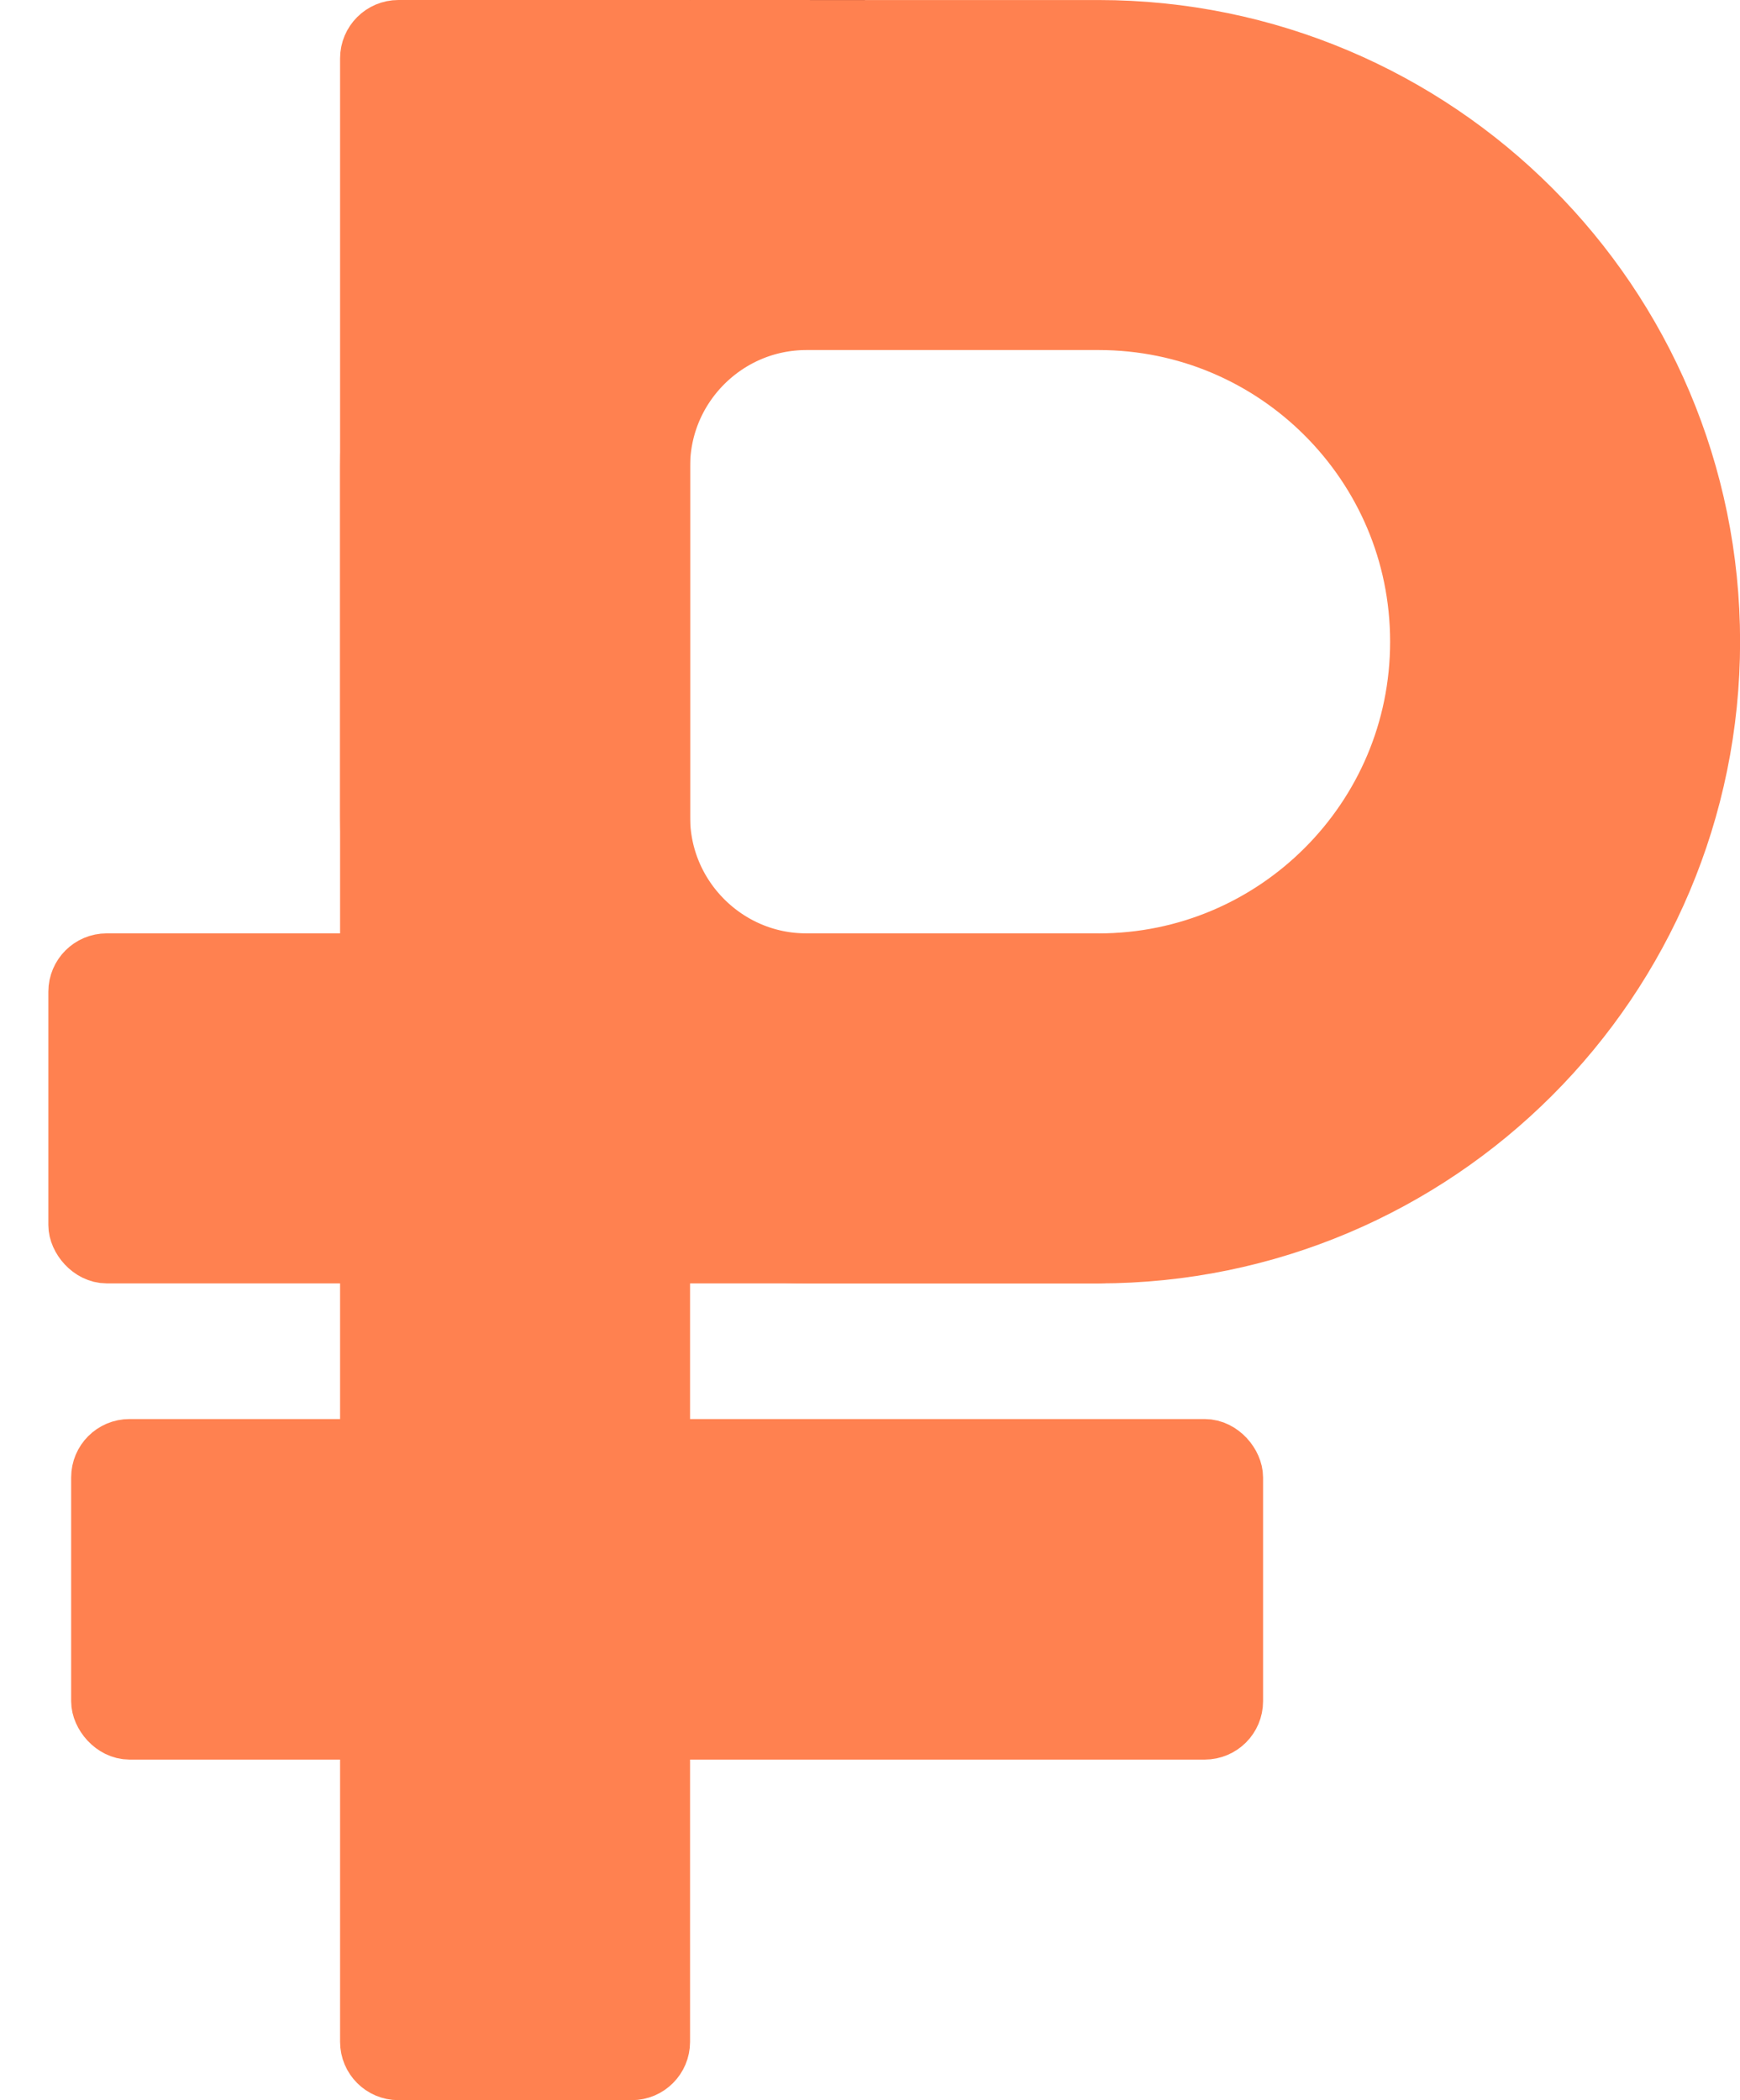 <?xml version="1.0" encoding="UTF-8"?> <svg xmlns="http://www.w3.org/2000/svg" width="29" height="35" viewBox="0 0 29 35" fill="none"><path d="M14.416 0H11.499V1.458L14.416 0.972V0Z" fill="#070707"></path><path d="M6.154 0.972C6.154 0.704 6.372 0.486 6.64 0.486H11.015V34.028C11.015 34.296 10.798 34.514 10.529 34.514H6.64C6.372 34.514 6.154 34.296 6.154 34.028V0.972Z" fill="#FF8150" stroke="#FF8150" stroke-width="0.972"></path><rect x="1.672" y="24.135" width="18.893" height="4.703" rx="0.486" fill="#FF8150" stroke="#FF8150" stroke-width="0.972"></rect><rect x="1.292" y="16.041" width="17.5" height="4.861" rx="0.486" fill="#FF8150" stroke="#FF8150" stroke-width="0.972"></rect><path d="M8.585 7.778C8.585 5.093 10.761 2.917 13.446 2.917H18.307C22.603 2.917 26.085 6.399 26.085 10.694C26.085 14.99 22.603 18.472 18.307 18.472H13.446C10.761 18.472 8.585 16.296 8.585 13.611V7.778Z" stroke="#FF8150" stroke-width="5.833"></path><path d="M13.5 0H11.5L11 0.5L11.5 1H13.5V0Z" fill="#FF8150"></path></svg> 